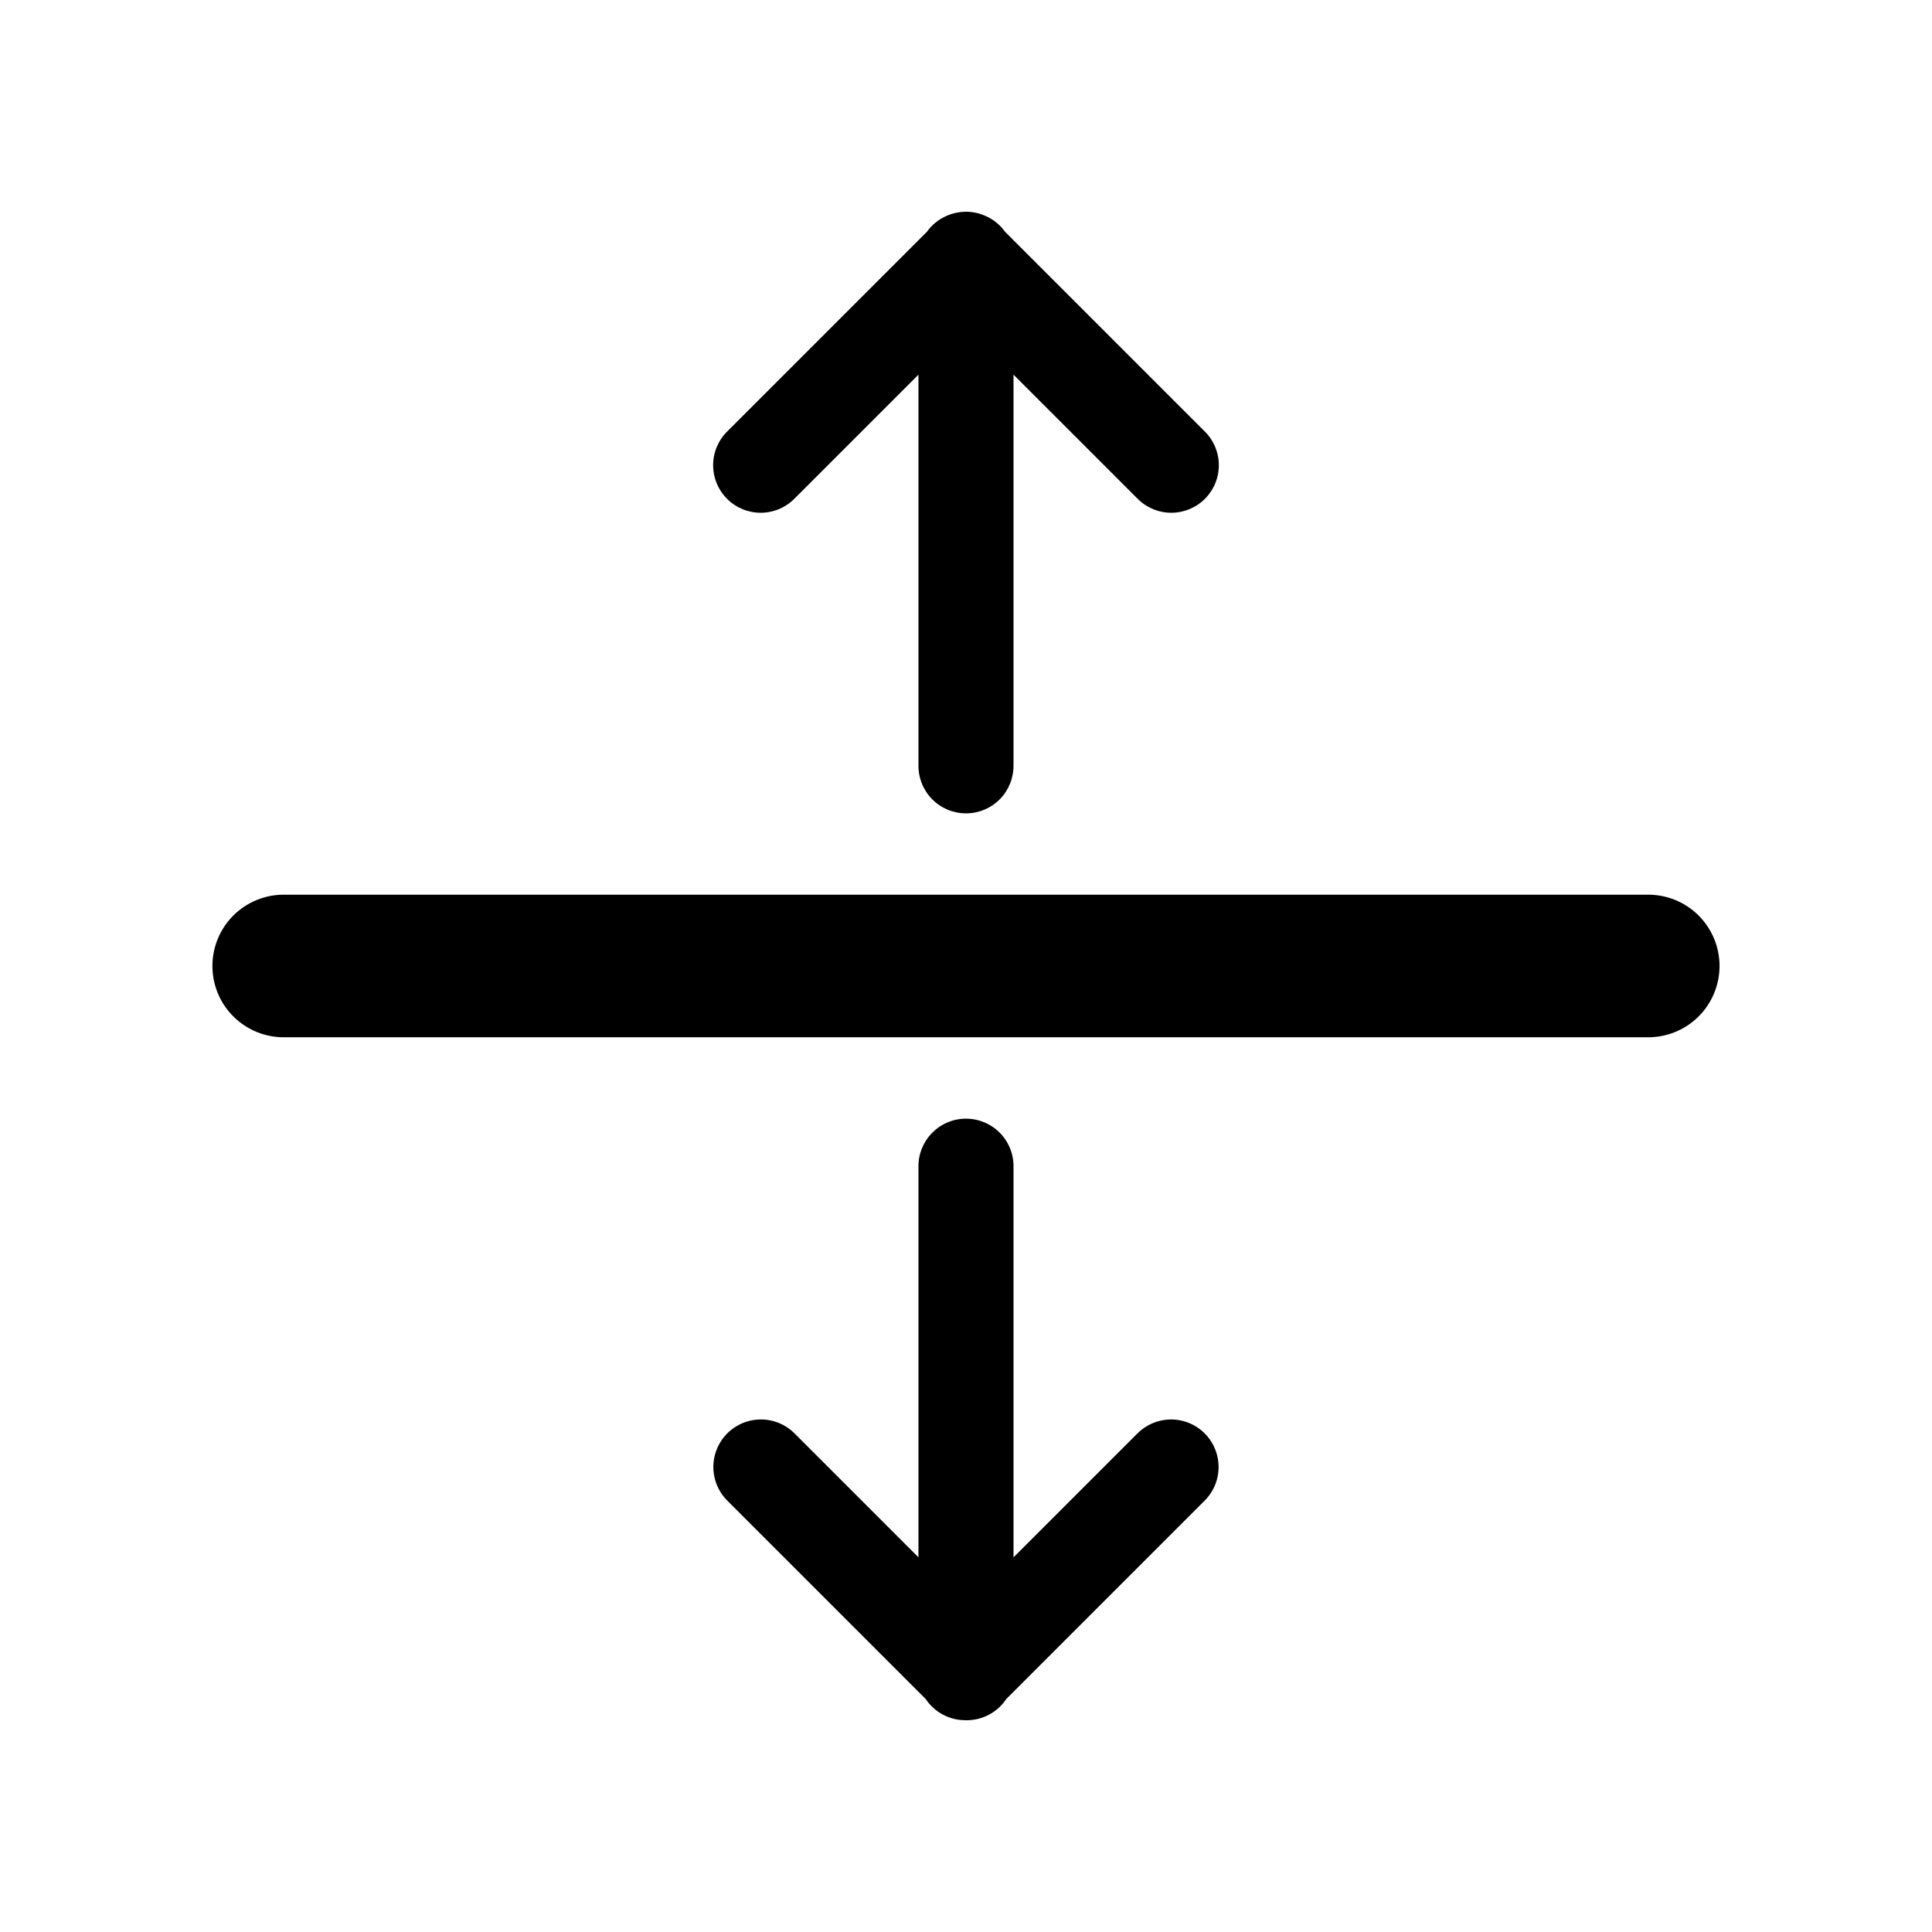 <?xml version="1.0" encoding="UTF-8"?>
<!-- Uploaded to: ICON Repo, www.svgrepo.com, Generator: ICON Repo Mixer Tools -->
<svg fill="#000000" width="800px" height="800px" version="1.1" viewBox="144 144 512 512" xmlns="http://www.w3.org/2000/svg">
 <g fill-rule="evenodd">
  <path d="m399.81 440.46c-6.953 0.102-12.508 5.82-12.41 12.773v103.48l-32.727-32.727c-2.371-2.441-5.629-3.816-9.035-3.816-5.125 0-9.738 3.109-11.668 7.859-1.926 4.75-0.785 10.195 2.891 13.77l52.457 52.457c2.289 3.438 6.117 5.535 10.246 5.617h0.215c0.059 0.004 0.117 0.008 0.18 0.012 0.074 0.004 0.148 0.004 0.223 0.008 0.055-0.004 0.105-0.008 0.16-0.008 4.156-0.055 8.02-2.16 10.32-5.621l52.469-52.465c3.723-3.625 4.84-9.156 2.812-13.938-2.023-4.785-6.773-7.832-11.965-7.684-3.269 0.098-6.375 1.465-8.66 3.809l-32.727 32.727v-103.48c0.047-3.406-1.285-6.684-3.691-9.09s-5.688-3.734-9.09-3.684z"/>
  <path d="m399.81 200.11c-1.648 0.023-3.277 0.371-4.793 1.023-0.016 0.004-0.031 0.012-0.051 0.02-0.062 0.027-0.125 0.059-0.184 0.086-2.062 0.914-3.84 2.359-5.148 4.191l-52.773 52.773c-2.441 2.344-3.836 5.574-3.871 8.957-0.035 3.387 1.297 6.644 3.691 9.035 2.391 2.394 5.648 3.727 9.035 3.691 3.383-0.035 6.613-1.43 8.957-3.871l32.727-32.73v103.49c-0.047 3.371 1.258 6.621 3.625 9.023 2.367 2.398 5.598 3.75 8.973 3.75 3.371 0 6.602-1.352 8.969-3.75 2.367-2.402 3.672-5.652 3.625-9.023v-103.49l32.727 32.73c2.348 2.441 5.574 3.836 8.961 3.871 3.383 0.035 6.641-1.297 9.035-3.691 2.391-2.391 3.723-5.648 3.688-9.035-0.035-3.383-1.43-6.613-3.871-8.957l-52.781-52.781c-1.164-1.625-2.699-2.953-4.481-3.867-0.016-0.012-0.031-0.02-0.047-0.031-0.105-0.047-0.211-0.09-0.316-0.137-1.773-0.867-3.723-1.305-5.695-1.277z"/>
  <path d="m219.46 381.1c-5.059-0.07-9.934 1.887-13.539 5.438-3.602 3.551-5.629 8.398-5.629 13.457s2.027 9.906 5.629 13.457c3.606 3.551 8.48 5.508 13.539 5.434h361.07c5.055 0.074 9.934-1.883 13.535-5.434 3.602-3.551 5.629-8.398 5.629-13.457s-2.027-9.906-5.629-13.457c-3.602-3.551-8.48-5.508-13.535-5.438z"/>
 </g>
</svg>
